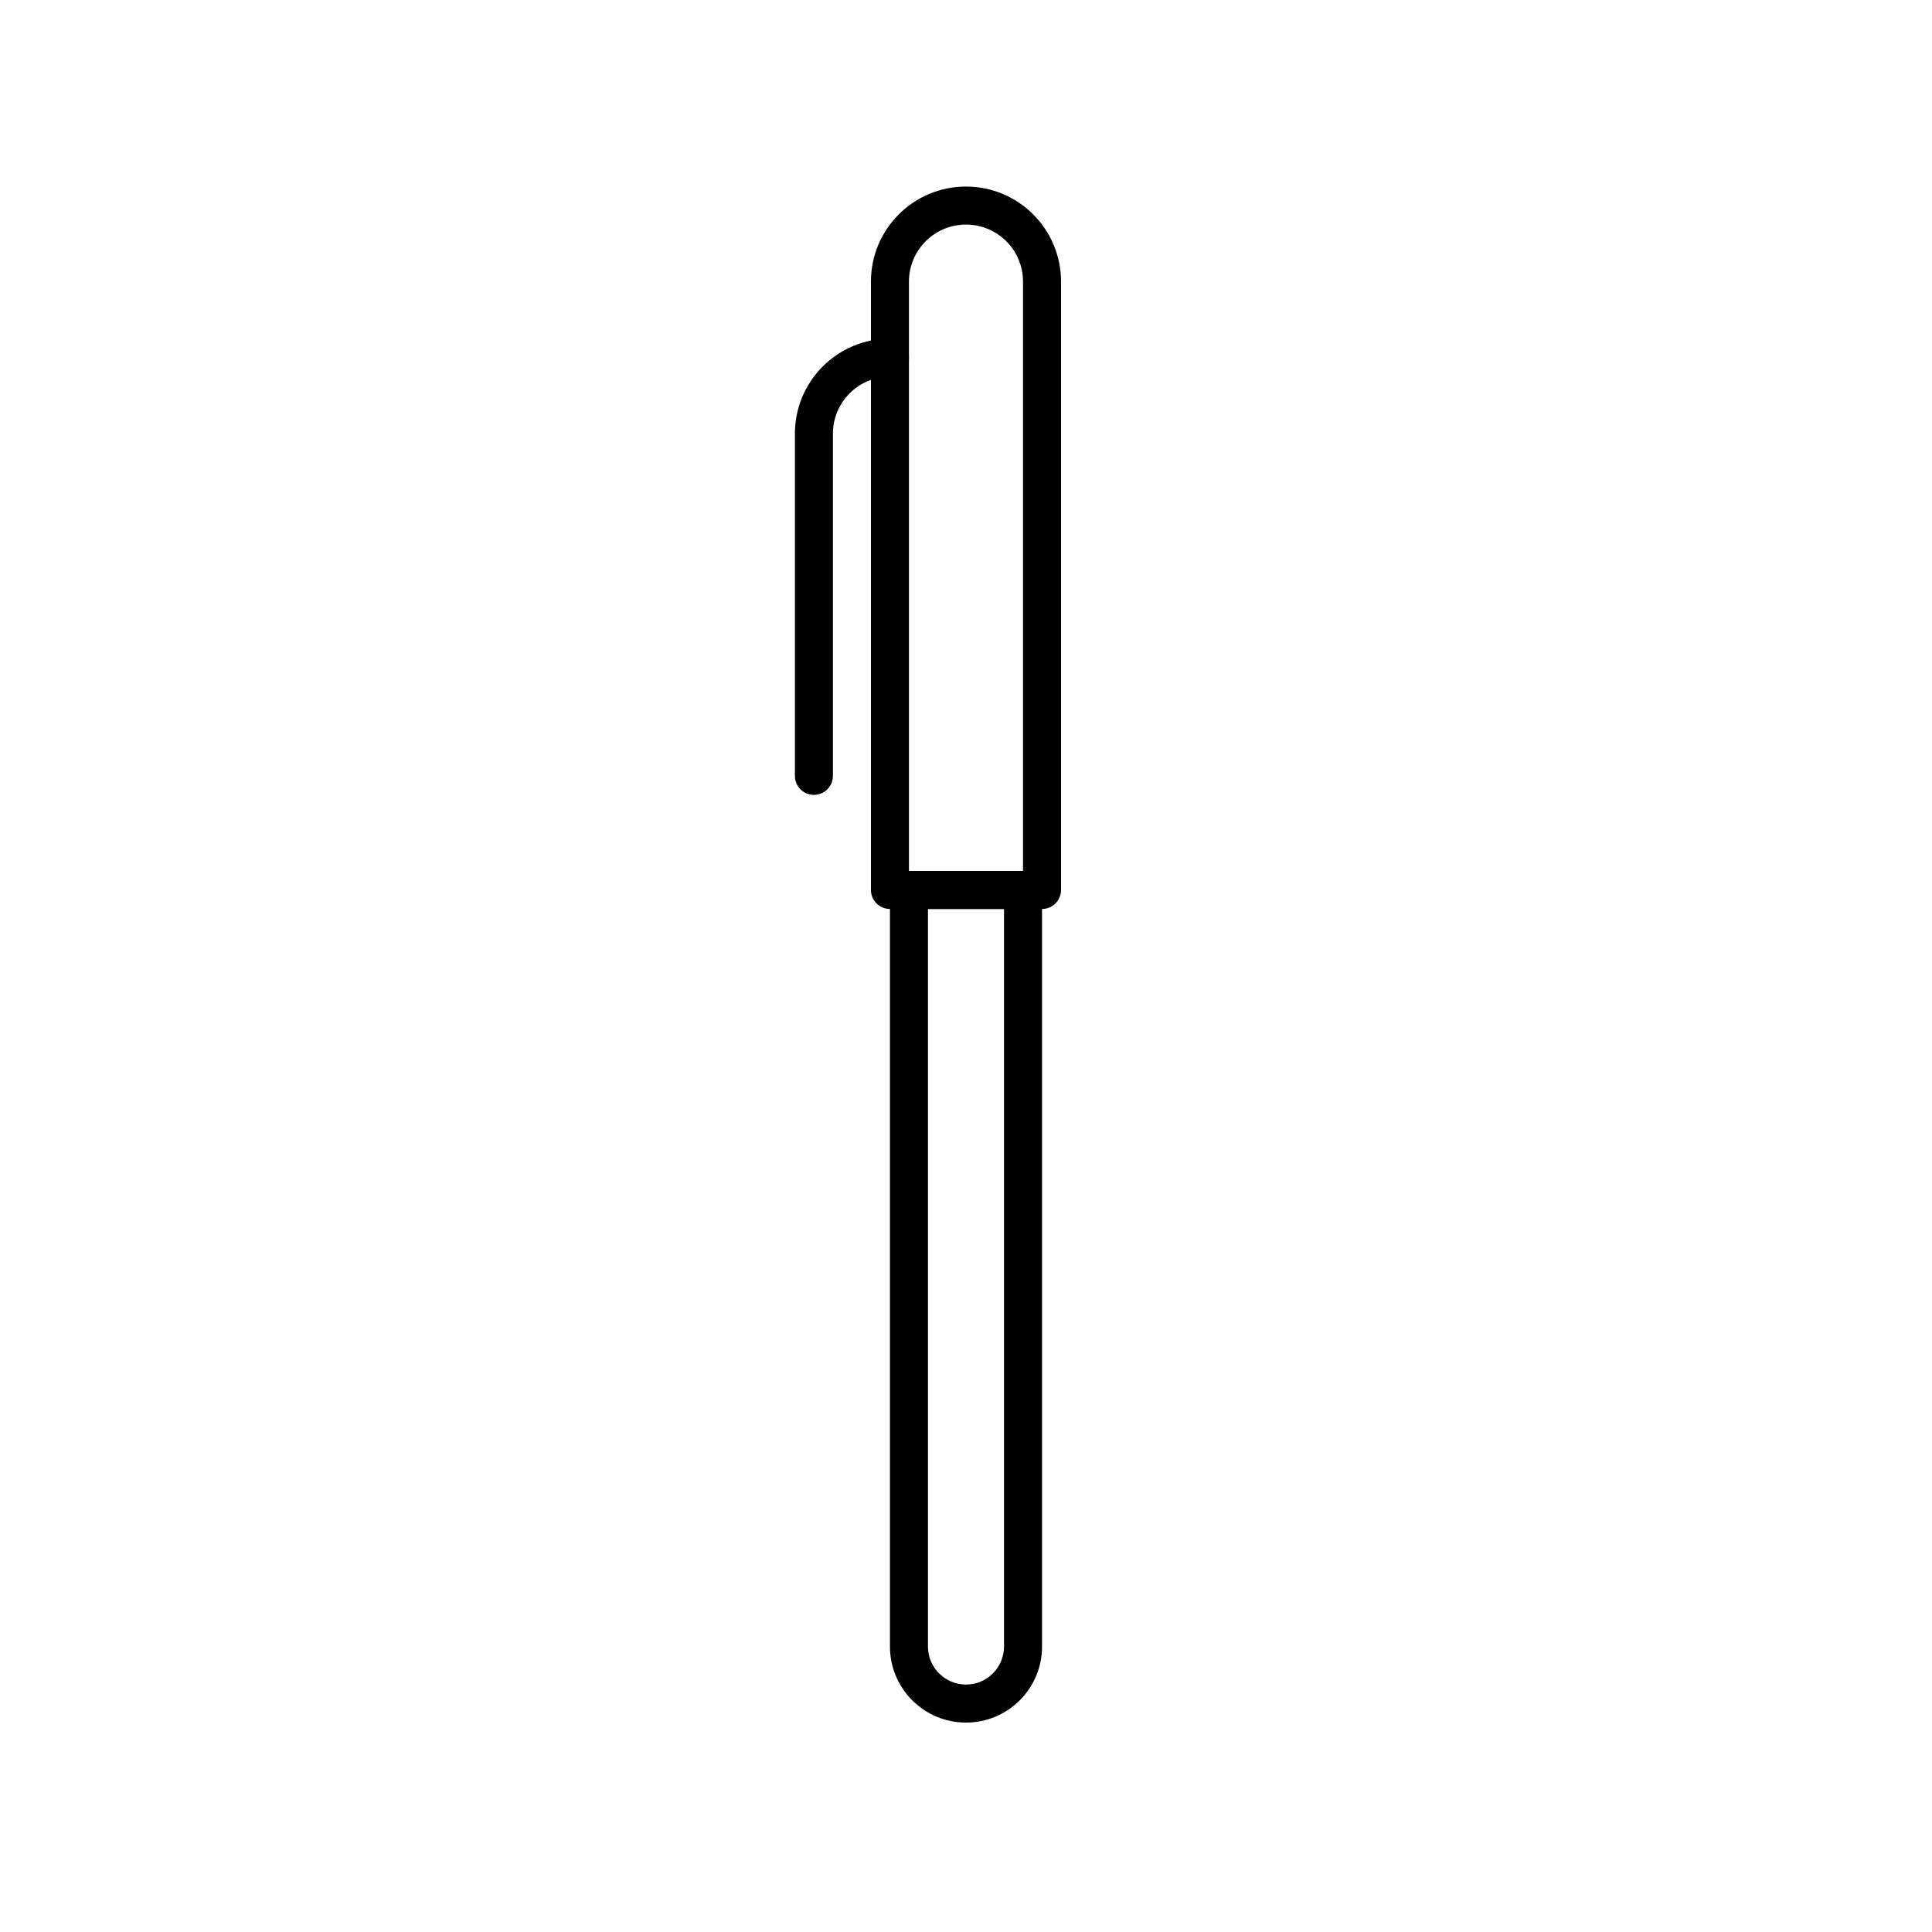 <?xml version="1.0" encoding="UTF-8"?>
<!-- The Best Svg Icon site in the world: iconSvg.co, Visit us! https://iconsvg.co -->
<svg fill="#000000" width="800px" height="800px" version="1.1" viewBox="144 144 512 512" xmlns="http://www.w3.org/2000/svg">
 <g>
  <path d="m389.92 580.35c0 5.562 4.512 10.074 10.078 10.074 5.562 0 10.074-4.512 10.074-10.074v-195.47h-20.152zm-10.074-205.54h40.305v205.54c0 11.129-9.023 20.152-20.152 20.152-11.133 0-20.152-9.023-20.152-20.152z"/>
  <path d="m415.11 374.81v-156.18c0-8.348-6.766-15.117-15.113-15.117s-15.117 6.769-15.117 15.117v156.18zm-15.113-181.37c13.91 0 25.188 11.277 25.188 25.191v161.22c0 2.781-2.254 5.035-5.035 5.035h-40.305c-2.785 0-5.039-2.254-5.039-5.035v-161.22c0-13.914 11.277-25.191 25.191-25.191z"/>
  <path d="m379.85 233.74c2.781 0 5.035 2.254 5.035 5.039 0 2.781-2.254 5.035-5.035 5.035-8.348 0-15.117 6.769-15.117 15.117v90.684c0 2.781-2.254 5.039-5.035 5.039-2.785 0-5.039-2.258-5.039-5.039v-90.684c0-13.914 11.277-25.191 25.191-25.191z"/>
 </g>
</svg>